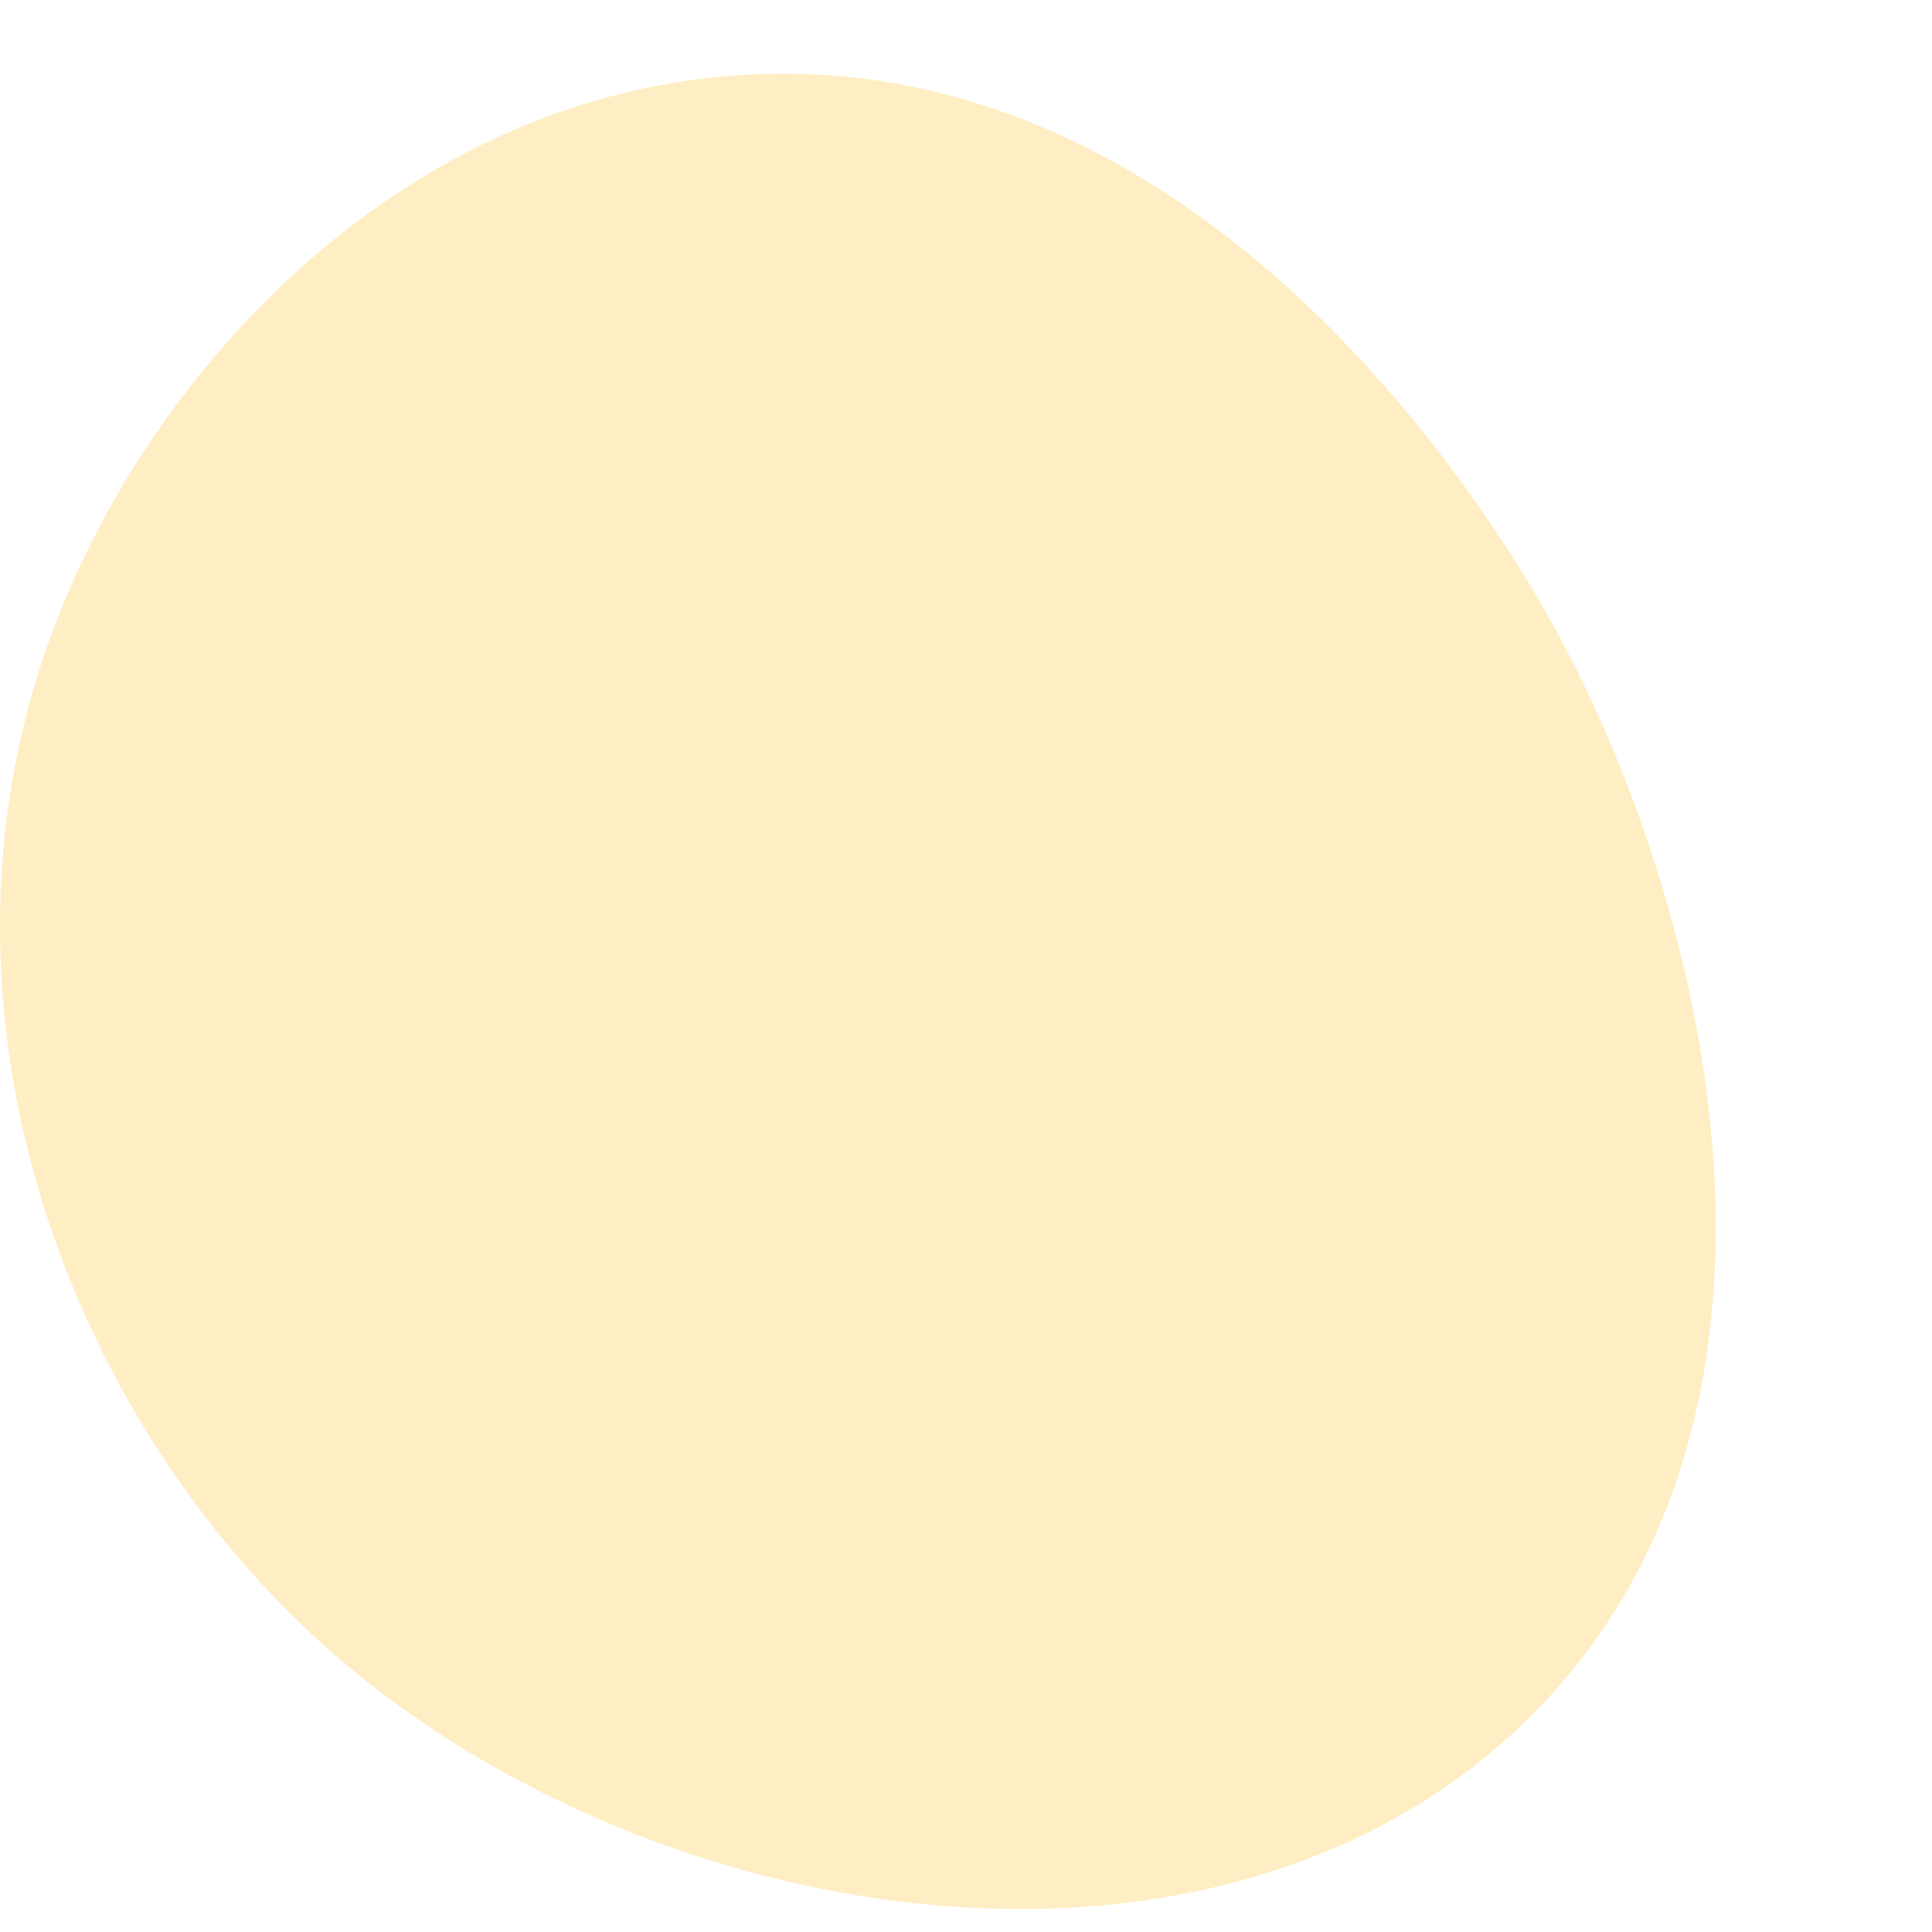 <?xml version="1.0" encoding="UTF-8"?> <!-- Generator: Adobe Illustrator 23.0.4, SVG Export Plug-In . SVG Version: 6.00 Build 0) --> <svg xmlns="http://www.w3.org/2000/svg" xmlns:xlink="http://www.w3.org/1999/xlink" id="Layer_1" x="0px" y="0px" viewBox="0 0 180 180" style="enable-background:new 0 0 180 180;" xml:space="preserve"> <style type="text/css"> .st0{fill:none;} .st1{opacity:0.5;fill:#FFDF89;enable-background:new ;} .st2{opacity:0.5;fill:none;enable-background:new ;} </style> <title>clients-case-study</title> <circle id="Ellipse_46" class="st0" cx="90" cy="90" r="88"></circle> <path id="Path_27492" class="st1" d="M0,0"></path> <circle id="Ellipse_46_1_" class="st2" cx="90" cy="89.6" r="87.5"></circle> <path id="Path_27492_1_" class="st1" d="M143.1,159.4c-28.4,29-81.4,21.2-111.9-5.2C5.7,132-8.4,92.7,5.4,57.5 c9-23,31.4-47.7,62.2-50.4c44.8-3.9,72.1,42.1,76.9,50.8C158.2,82.3,171.4,130.5,143.1,159.4z"></path> </svg> 